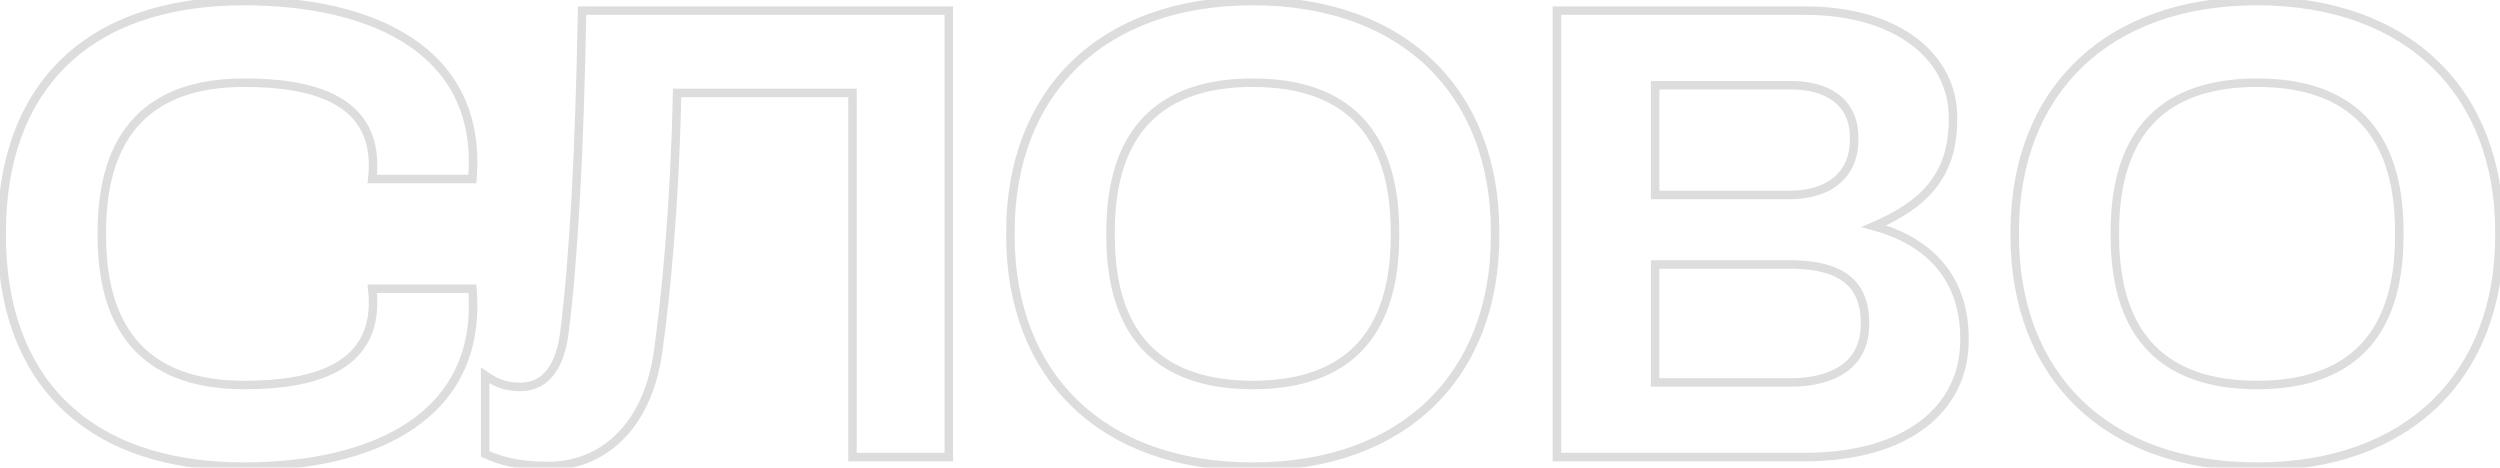 <?xml version="1.0" encoding="UTF-8"?> <svg xmlns="http://www.w3.org/2000/svg" width="1176" height="220" viewBox="0 0 1176 220" fill="none"><mask id="path-1-outside-1_3020_2" maskUnits="userSpaceOnUse" x="-2" y="-2" width="1180" height="224" fill="black"><rect fill="white" x="-2" y="-2" width="1180" height="224"></rect><path d="M222.2 84.2H175.1C179.6 45.5 144.8 38.9 114.8 38.9C71.3 38.9 47.9 61.7 47.9 109.1V110.9C47.9 158.3 71.3 181.1 114.8 181.1C144.8 181.1 179.6 174.5 175.1 135.8H222.2C227.3 196.1 175.4 219.5 114.8 219.5C38.6 219.5 0.8 176.3 0.8 110.9V109.1C0.8 43.7 38.6 0.5 114.8 0.5C175.4 0.5 227.3 23.9 222.2 84.2ZM273.816 5H446.316V215H401.016V43.7H318.516C317.316 99.2 313.116 139.7 309.516 165.8C304.416 201.2 283.116 219.2 257.916 219.2C245.016 219.2 235.716 217.1 228.216 213.5V176.6C233.016 179.9 237.516 182 244.716 182C253.716 182 262.716 176.6 265.416 157.1C269.916 121.4 272.616 71 273.816 5ZM703.302 109.1V110.9C703.302 176.3 660.702 219.5 589.302 219.5C517.902 219.5 475.302 176.3 475.302 110.9V109.1C475.302 43.7 517.902 0.5 589.302 0.5C660.702 0.5 703.302 43.7 703.302 109.1ZM656.202 109.1C656.202 61.7 632.802 38.9 589.302 38.9C545.802 38.9 522.402 61.7 522.402 109.1V110.9C522.402 158.3 545.802 181.1 589.302 181.1C632.802 181.1 656.202 158.3 656.202 110.9V109.1ZM732.38 5H849.08C893.18 5 918.68 27.2 918.68 55.1V56.3C918.68 83 904.58 96.5 881.48 106.4C909.08 113.9 924.08 132.2 924.08 159.2V160.1C924.08 191.6 897.98 215 848.78 215H732.38V5ZM778.58 40.1V91.7H841.88C860.18 91.7 872.18 82.4 872.18 65.9V64.7C872.18 47 858.38 40.1 842.78 40.1H778.58ZM778.58 124.4V179.9H842.18C862.58 179.9 877.28 171.5 877.28 152.6V151.7C877.28 129.2 860.18 124.4 841.58 124.4H778.58ZM1175.73 109.1V110.9C1175.73 176.3 1133.13 219.5 1061.73 219.5C990.331 219.5 947.731 176.3 947.731 110.9V109.1C947.731 43.7 990.331 0.5 1061.73 0.5C1133.13 0.5 1175.73 43.7 1175.73 109.1ZM1128.63 109.1C1128.63 61.7 1105.23 38.9 1061.73 38.9C1018.23 38.9 994.831 61.7 994.831 109.1V110.9C994.831 158.3 1018.23 181.1 1061.73 181.1C1105.23 181.1 1128.63 158.3 1128.63 110.9V109.1Z"></path></mask><path d="M222.2 84.2V86.2H224.038L224.193 84.368L222.2 84.2ZM175.1 84.2L173.113 83.969L172.854 86.2H175.1V84.2ZM175.1 135.8V133.8H172.854L173.113 136.031L175.1 135.8ZM222.2 135.8L224.193 135.631L224.038 133.8H222.2V135.8ZM222.2 82.2H175.1V86.2H222.2V82.2ZM177.087 84.431C178.247 74.452 176.891 66.369 173.576 59.885C170.26 53.398 165.069 48.678 158.846 45.282C146.491 38.54 129.858 36.9 114.8 36.9V40.9C129.742 40.9 145.509 42.56 156.929 48.793C162.594 51.884 167.134 56.071 170.015 61.706C172.897 67.343 174.203 74.598 173.113 83.969L177.087 84.431ZM114.8 36.9C92.718 36.9 75.391 42.691 63.603 54.832C51.825 66.962 45.9 85.098 45.9 109.1H49.9C49.9 85.702 55.675 68.738 66.472 57.618C77.26 46.509 93.382 40.9 114.8 40.9V36.9ZM45.9 109.1V110.9H49.9V109.1H45.9ZM45.9 110.9C45.9 134.902 51.825 153.038 63.603 165.168C75.391 177.309 92.718 183.1 114.8 183.1V179.1C93.382 179.1 77.26 173.491 66.472 162.382C55.675 151.262 49.9 134.298 49.9 110.9H45.9ZM114.8 183.1C129.858 183.1 146.491 181.46 158.846 174.718C165.069 171.322 170.26 166.602 173.576 160.115C176.891 153.631 178.247 145.548 177.087 135.569L173.113 136.031C174.203 145.402 172.897 152.657 170.015 158.294C167.134 163.929 162.594 168.116 156.929 171.207C145.509 177.44 129.742 179.1 114.8 179.1V183.1ZM175.1 137.8H222.2V133.8H175.1V137.8ZM220.207 135.969C222.696 165.401 211.327 185.624 192.022 198.603C172.572 211.679 144.901 217.5 114.8 217.5V221.5C145.299 221.5 173.878 215.621 194.253 201.922C214.773 188.126 226.804 166.499 224.193 135.631L220.207 135.969ZM114.8 217.5C77.074 217.5 49.142 206.813 30.639 188.311C12.134 169.806 2.8 143.221 2.8 110.9H-1.2C-1.2 143.979 8.366 171.694 27.811 191.139C47.258 210.587 76.326 221.5 114.8 221.5V217.5ZM2.8 110.9V109.1H-1.2V110.9H2.8ZM2.8 109.1C2.8 76.779 12.134 50.194 30.639 31.689C49.142 13.187 77.074 2.5 114.8 2.5V-1.5C76.326 -1.5 47.258 9.413 27.811 28.861C8.366 48.306 -1.2 76.021 -1.2 109.1H2.8ZM114.8 2.5C144.901 2.5 172.572 8.321 192.022 21.397C211.327 34.377 222.696 54.599 220.207 84.031L224.193 84.368C226.804 53.501 214.773 31.873 194.253 18.078C173.878 4.379 145.299 -1.5 114.8 -1.5V2.5ZM273.816 5V3H271.852L271.817 4.964L273.816 5ZM446.316 5H448.316V3H446.316V5ZM446.316 215V217H448.316V215H446.316ZM401.016 215H399.016V217H401.016V215ZM401.016 43.7H403.016V41.7H401.016V43.7ZM318.516 43.7V41.7H316.559L316.517 43.657L318.516 43.7ZM309.516 165.8L311.496 166.085L311.498 166.073L309.516 165.8ZM228.216 213.5H226.216V214.758L227.351 215.303L228.216 213.5ZM228.216 176.6L229.349 174.952L226.216 172.798V176.6H228.216ZM265.416 157.1L267.398 157.374L267.399 157.362L267.401 157.35L265.416 157.1ZM273.816 7H446.316V3H273.816V7ZM444.316 5V215H448.316V5H444.316ZM446.316 213H401.016V217H446.316V213ZM403.016 215V43.7H399.016V215H403.016ZM401.016 41.7H318.516V45.7H401.016V41.7ZM316.517 43.657C315.319 99.075 311.125 139.499 307.535 165.527L311.498 166.073C315.108 139.901 319.314 99.325 320.516 43.743L316.517 43.657ZM307.537 165.515C305.035 182.877 298.59 195.79 289.854 204.346C281.132 212.889 270.017 217.2 257.916 217.2V221.2C271.016 221.2 283.15 216.511 292.653 207.204C302.143 197.91 308.897 184.123 311.496 166.085L307.537 165.515ZM257.916 217.2C245.24 217.2 236.251 215.138 229.082 211.697L227.351 215.303C235.182 219.062 244.793 221.2 257.916 221.2V217.2ZM230.216 213.5V176.6H226.216V213.5H230.216ZM227.083 178.248C232.114 181.707 237.003 184 244.716 184V180C238.03 180 233.919 178.093 229.349 174.952L227.083 178.248ZM244.716 184C249.641 184 254.696 182.507 258.857 178.262C262.975 174.061 266.013 167.371 267.398 157.374L263.435 156.826C262.119 166.329 259.307 172.089 256.001 175.462C252.736 178.793 248.792 180 244.716 180V184ZM267.401 157.35C271.914 121.541 274.616 71.055 275.816 5.036L271.817 4.964C270.617 70.945 267.918 121.259 263.432 156.85L267.401 157.35ZM701.302 109.1V110.9H705.302V109.1H701.302ZM701.302 110.9C701.302 143.156 690.806 169.753 671.685 188.289C652.558 206.83 624.597 217.5 589.302 217.5V221.5C625.406 221.5 654.445 210.57 674.469 191.161C694.497 171.747 705.302 144.044 705.302 110.9H701.302ZM589.302 217.5C554.006 217.5 526.045 206.83 506.919 188.289C487.797 169.753 477.302 143.156 477.302 110.9H473.302C473.302 144.044 484.106 171.747 504.135 191.161C524.158 210.57 553.197 221.5 589.302 221.5V217.5ZM477.302 110.9V109.1H473.302V110.9H477.302ZM477.302 109.1C477.302 76.844 487.797 50.247 506.919 31.711C526.045 13.171 554.006 2.5 589.302 2.5V-1.5C553.197 -1.5 524.158 9.43 504.135 28.839C484.106 48.253 473.302 75.956 473.302 109.1H477.302ZM589.302 2.5C624.597 2.5 652.558 13.171 671.685 31.711C690.806 50.247 701.302 76.844 701.302 109.1H705.302C705.302 75.956 694.497 48.253 674.469 28.839C654.445 9.43 625.406 -1.5 589.302 -1.5V2.5ZM658.202 109.1C658.202 85.098 652.277 66.962 640.499 54.832C628.711 42.691 611.384 36.9 589.302 36.9V40.9C610.719 40.9 626.842 46.509 637.629 57.618C648.426 68.738 654.202 85.702 654.202 109.1H658.202ZM589.302 36.9C567.219 36.9 549.892 42.691 538.104 54.832C526.326 66.962 520.402 85.098 520.402 109.1H524.402C524.402 85.702 530.177 68.738 540.974 57.618C551.761 46.509 567.884 40.9 589.302 40.9V36.9ZM520.402 109.1V110.9H524.402V109.1H520.402ZM520.402 110.9C520.402 134.902 526.326 153.038 538.104 165.168C549.892 177.309 567.219 183.1 589.302 183.1V179.1C567.884 179.1 551.761 173.491 540.974 162.382C530.177 151.262 524.402 134.298 524.402 110.9H520.402ZM589.302 183.1C611.384 183.1 628.711 177.309 640.499 165.168C652.277 153.038 658.202 134.902 658.202 110.9H654.202C654.202 134.298 648.426 151.262 637.629 162.382C626.842 173.491 610.719 179.1 589.302 179.1V183.1ZM658.202 110.9V109.1H654.202V110.9H658.202ZM732.38 5V3H730.38V5H732.38ZM881.48 106.4L880.693 104.562L875.414 106.824L880.956 108.33L881.48 106.4ZM732.38 215H730.38V217H732.38V215ZM778.58 40.1V38.1H776.58V40.1H778.58ZM778.58 91.7H776.58V93.7H778.58V91.7ZM778.58 124.4V122.4H776.58V124.4H778.58ZM778.58 179.9H776.58V181.9H778.58V179.9ZM732.38 7H849.08V3H732.38V7ZM849.08 7C870.813 7 887.752 12.471 899.208 21.18C910.63 29.864 916.68 41.815 916.68 55.1H920.68C920.68 40.485 913.981 27.386 901.628 17.995C889.309 8.629 871.448 3 849.08 3V7ZM916.68 55.1V56.3H920.68V55.1H916.68ZM916.68 56.3C916.68 69.266 913.269 78.853 907.186 86.394C901.065 93.984 892.101 99.673 880.693 104.562L882.268 108.238C893.96 103.227 903.596 97.216 910.3 88.906C917.042 80.547 920.68 70.034 920.68 56.3H916.68ZM880.956 108.33C894.449 111.997 904.698 118.256 911.576 126.746C918.445 135.225 922.08 146.085 922.08 159.2H926.08C926.08 145.315 922.216 133.525 914.685 124.229C907.163 114.944 896.112 108.303 882.005 104.47L880.956 108.33ZM922.08 159.2V160.1H926.08V159.2H922.08ZM922.08 160.1C922.08 175.244 915.832 188.379 903.658 197.78C891.436 207.218 873.088 213 848.78 213V217C873.673 217 892.975 211.082 906.103 200.945C919.279 190.771 926.08 176.456 926.08 160.1H922.08ZM848.78 213H732.38V217H848.78V213ZM734.38 215V5H730.38V215H734.38ZM776.58 40.1V91.7H780.58V40.1H776.58ZM778.58 93.7H841.88V89.7H778.58V93.7ZM841.88 93.7C851.346 93.7 859.422 91.296 865.17 86.527C870.966 81.717 874.18 74.676 874.18 65.9H870.18C870.18 73.624 867.395 79.483 862.616 83.448C857.789 87.454 850.715 89.7 841.88 89.7V93.7ZM874.18 65.9V64.7H870.18V65.9H874.18ZM874.18 64.7C874.18 55.255 870.46 48.486 864.509 44.147C858.65 39.875 850.833 38.1 842.78 38.1V42.1C850.328 42.1 857.211 43.775 862.152 47.379C867.001 50.914 870.18 56.445 870.18 64.7H874.18ZM842.78 38.1H778.58V42.1H842.78V38.1ZM776.58 124.4V179.9H780.58V124.4H776.58ZM778.58 181.9H842.18V177.9H778.58V181.9ZM842.18 181.9C852.61 181.9 861.855 179.76 868.546 174.963C875.335 170.096 879.28 162.644 879.28 152.6H875.28C875.28 161.456 871.876 167.654 866.215 171.712C860.456 175.84 852.151 177.9 842.18 177.9V181.9ZM879.28 152.6V151.7H875.28V152.6H879.28ZM879.28 151.7C879.28 139.845 874.717 132.325 867.444 127.904C860.36 123.597 850.975 122.4 841.58 122.4V126.4C850.786 126.4 859.251 127.603 865.367 131.321C871.294 134.925 875.28 141.055 875.28 151.7H879.28ZM841.58 122.4H778.58V126.4H841.58V122.4ZM1173.73 109.1V110.9H1177.73V109.1H1173.73ZM1173.73 110.9C1173.73 143.156 1163.24 169.753 1144.11 188.289C1124.99 206.83 1097.03 217.5 1061.73 217.5V221.5C1097.84 221.5 1126.88 210.57 1146.9 191.161C1166.93 171.747 1177.73 144.044 1177.73 110.9H1173.73ZM1061.73 217.5C1026.44 217.5 998.475 206.83 979.348 188.289C960.227 169.753 949.731 143.156 949.731 110.9H945.731C945.731 144.044 956.536 171.747 976.564 191.161C996.587 210.57 1025.63 221.5 1061.73 221.5V217.5ZM949.731 110.9V109.1H945.731V110.9H949.731ZM949.731 109.1C949.731 76.844 960.227 50.247 979.348 31.711C998.475 13.171 1026.44 2.5 1061.73 2.5V-1.5C1025.63 -1.5 996.587 9.43 976.564 28.839C956.536 48.253 945.731 75.956 945.731 109.1H949.731ZM1061.73 2.5C1097.03 2.5 1124.99 13.171 1144.11 31.711C1163.24 50.247 1173.73 76.844 1173.73 109.1H1177.73C1177.73 75.956 1166.93 48.253 1146.9 28.839C1126.88 9.43 1097.84 -1.5 1061.73 -1.5V2.5ZM1130.63 109.1C1130.63 85.098 1124.71 66.962 1112.93 54.832C1101.14 42.691 1083.81 36.9 1061.73 36.9V40.9C1083.15 40.9 1099.27 46.509 1110.06 57.618C1120.86 68.738 1126.63 85.702 1126.63 109.1H1130.63ZM1061.73 36.9C1039.65 36.9 1022.32 42.691 1010.53 54.832C998.756 66.962 992.831 85.098 992.831 109.1H996.831C996.831 85.702 1002.61 68.738 1013.4 57.618C1024.19 46.509 1040.31 40.9 1061.73 40.9V36.9ZM992.831 109.1V110.9H996.831V109.1H992.831ZM992.831 110.9C992.831 134.902 998.756 153.038 1010.53 165.168C1022.32 177.309 1039.65 183.1 1061.73 183.1V179.1C1040.31 179.1 1024.19 173.491 1013.4 162.382C1002.61 151.262 996.831 134.298 996.831 110.9H992.831ZM1061.73 183.1C1083.81 183.1 1101.14 177.309 1112.93 165.168C1124.71 153.038 1130.63 134.902 1130.63 110.9H1126.63C1126.63 134.298 1120.86 151.262 1110.06 162.382C1099.27 173.491 1083.15 179.1 1061.73 179.1V183.1ZM1130.63 110.9V109.1H1126.63V110.9H1130.63Z" fill="#DDDDDD" mask="url(#path-1-outside-1_3020_2)"></path></svg> 